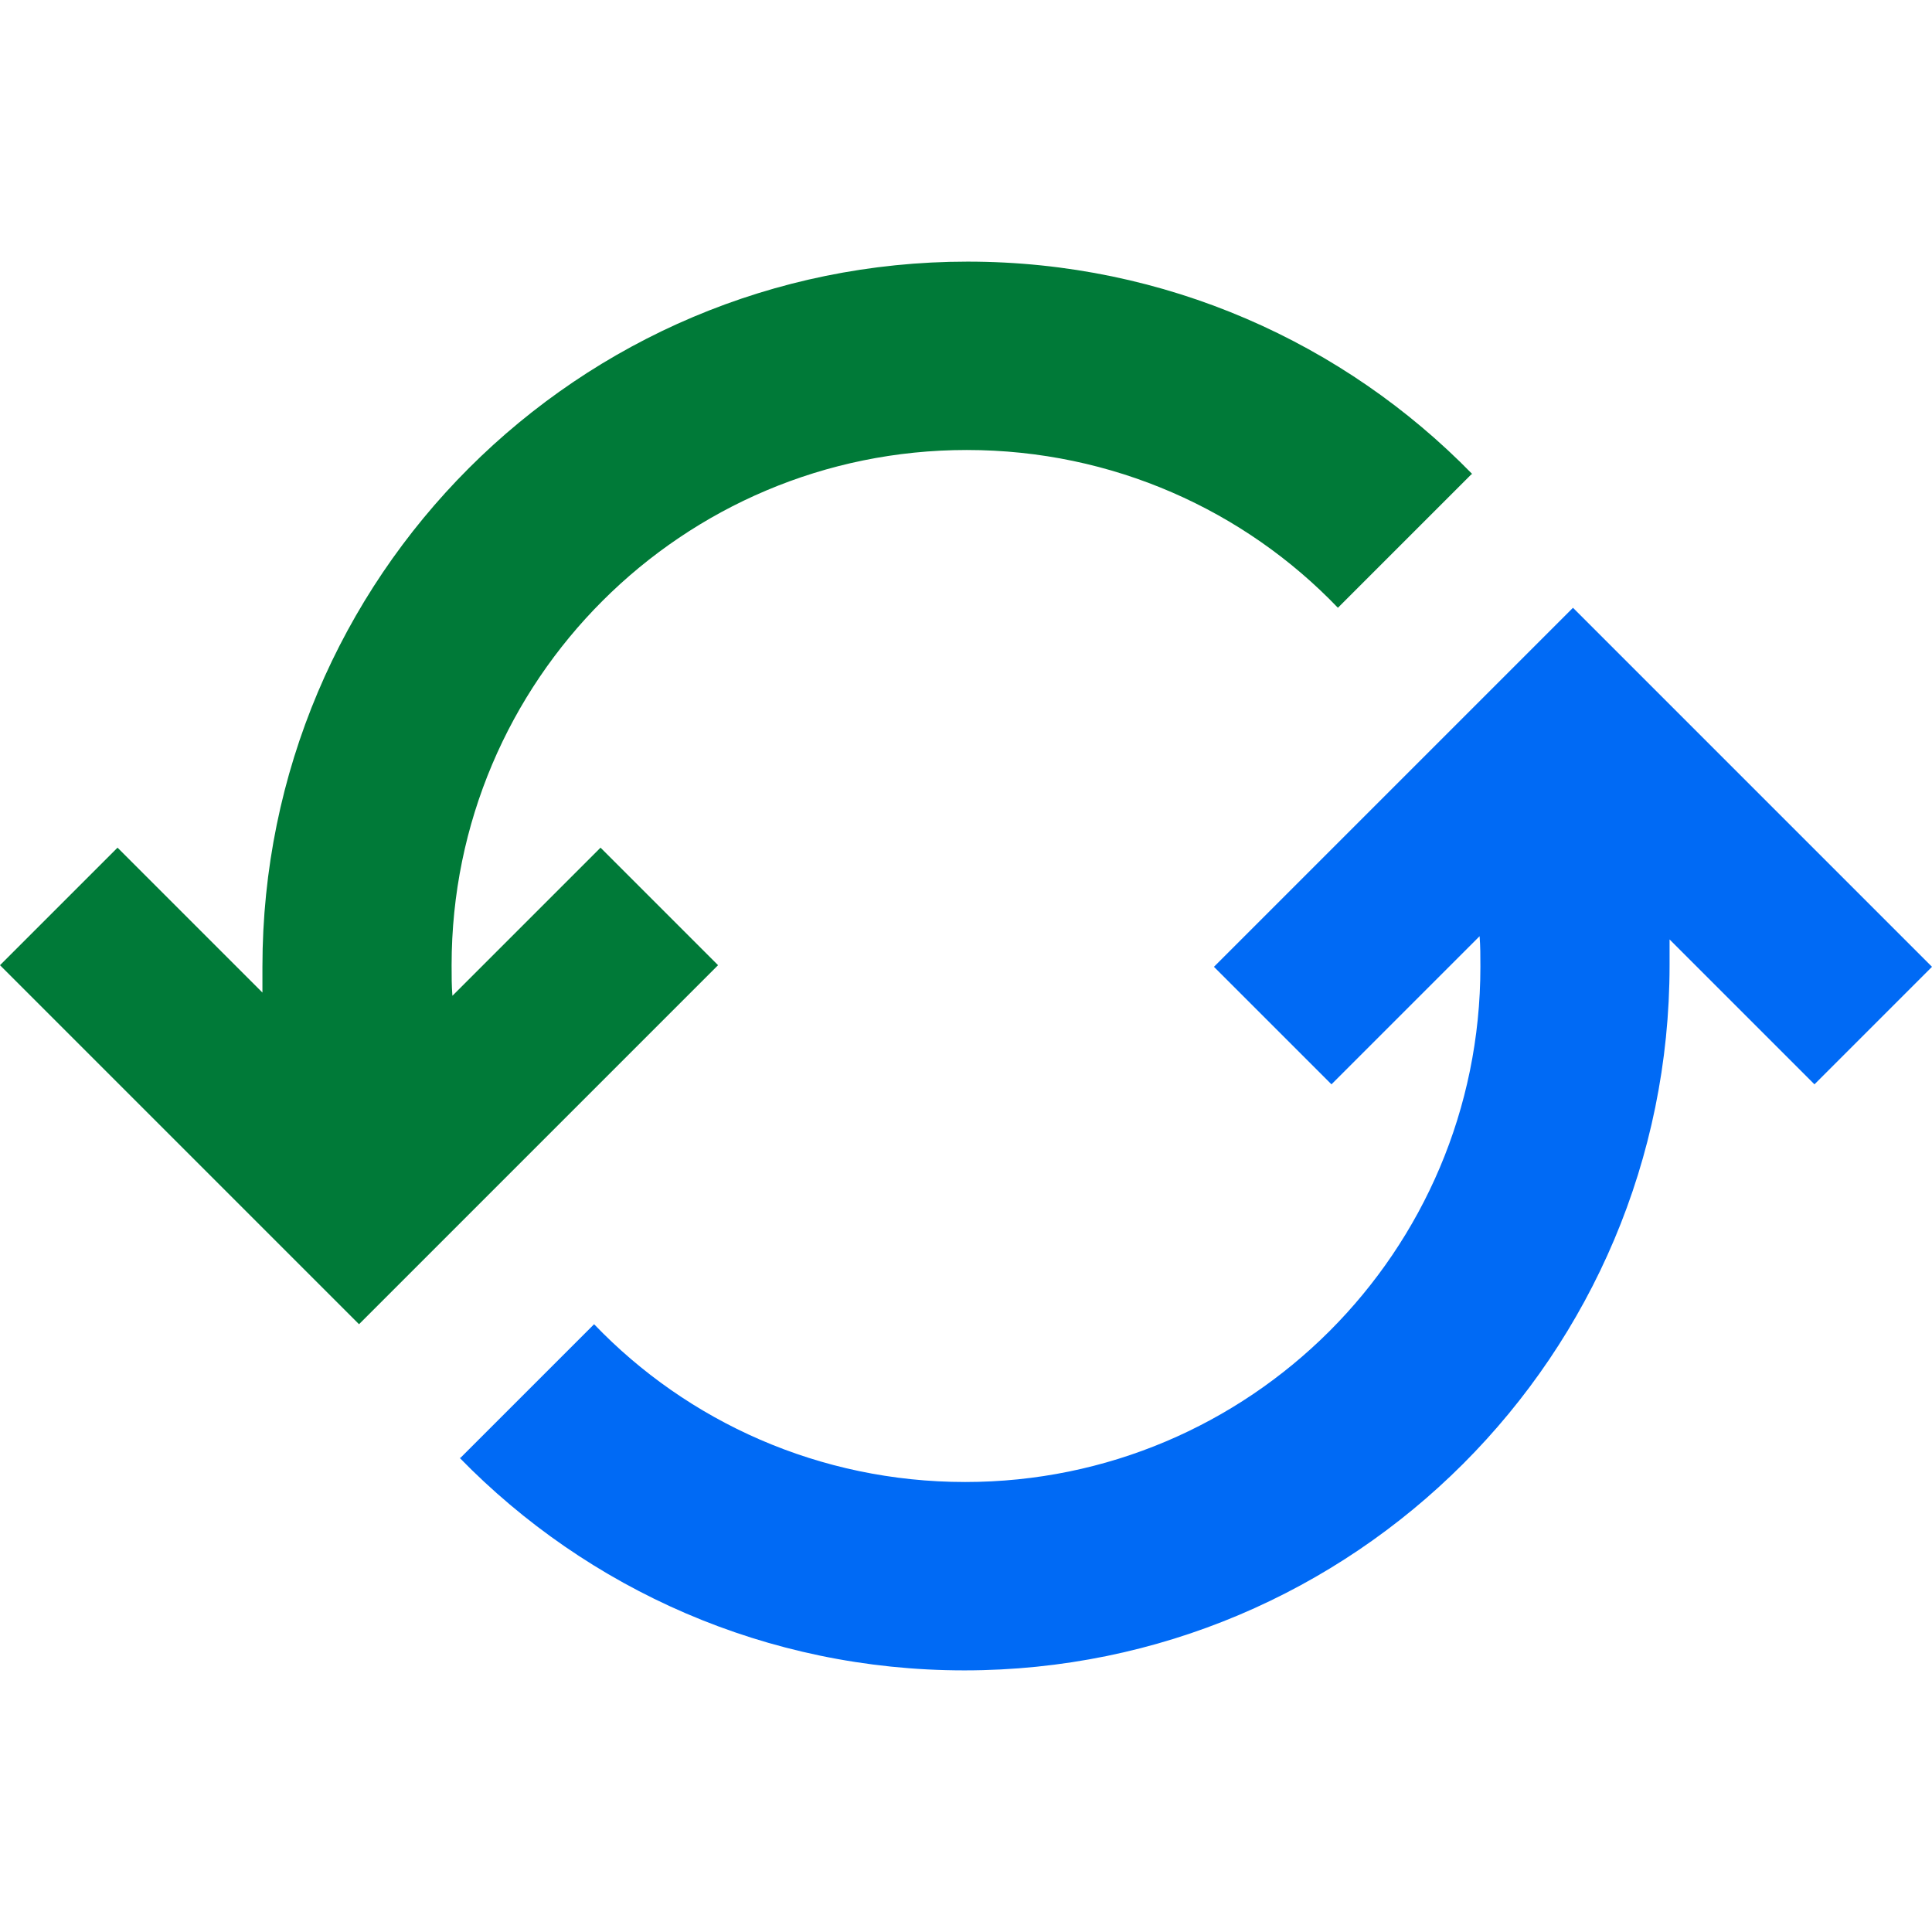 <svg width="24" height="24" viewBox="0 0 24 24" fill="none" xmlns="http://www.w3.org/2000/svg">
<path d="M18.28 5.89L16.62 7.55C15.46 6.34 13.82 5.59 12.01 5.59C8.48 5.59 5.61 8.45 5.61 11.99C5.61 12.12 5.61 12.25 5.62 12.37L7.46 10.53L8.92 11.99L4.46 16.45L0 11.99L1.46 10.53L3.26 12.33C3.26 12.22 3.26 12.12 3.26 12.01C3.26 7.17 7.18 3.25 12.02 3.25C14.48 3.25 16.7 4.26 18.29 5.89H18.28Z" fill="#007A38"/>
<path d="M5.72 18.11L7.38 16.45C8.54 17.66 10.18 18.41 11.99 18.41C15.52 18.41 18.39 15.55 18.39 12.01C18.39 11.88 18.39 11.75 18.38 11.63L16.54 13.47L15.08 12.01L19.54 7.55L24 12.01L22.54 13.47L20.74 11.67C20.74 11.78 20.74 11.88 20.74 11.99C20.74 16.83 16.82 20.75 11.98 20.75C9.52 20.75 7.3 19.74 5.71 18.11" fill="#006AF5"/>
</svg>
